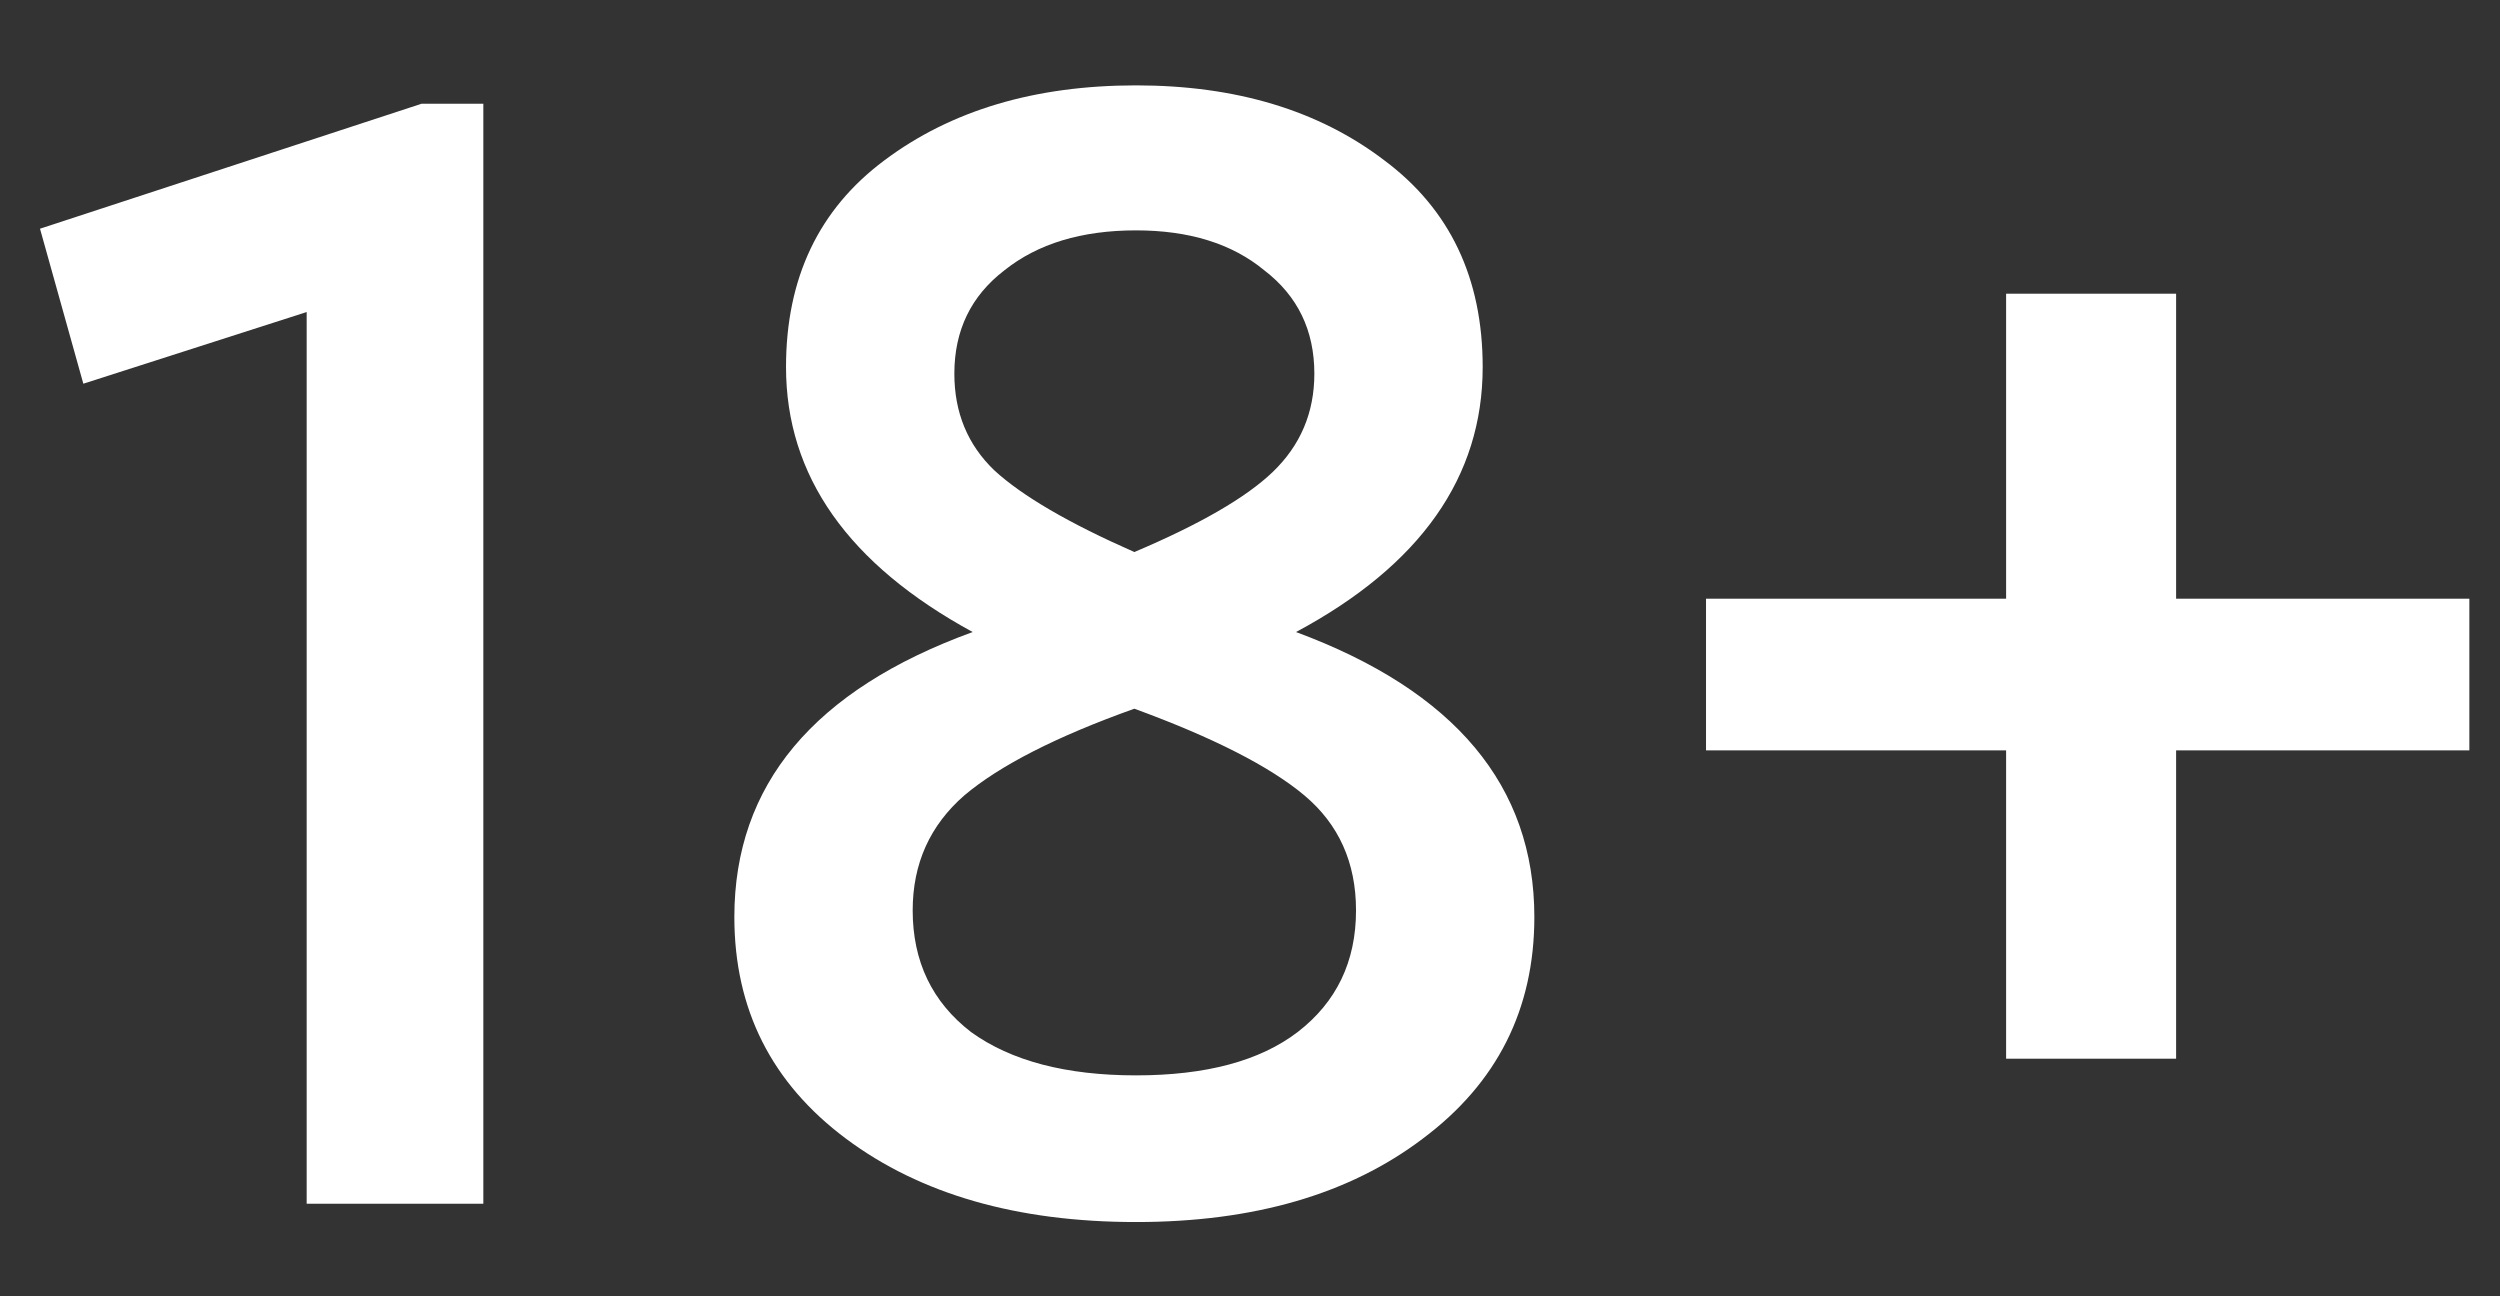 <svg width="27" height="14" viewBox="0 0 27 14" fill="none" xmlns="http://www.w3.org/2000/svg">
<rect x="0" y="0" width="27" height="14" fill="#333333" stroke="none"/>
<path d="M4.554 1.12H5.22V13H3.312V3.37L0.9 4.144L0.432 2.47L4.554 1.12Z" fill="white"/>
<path d="M16.571 9.904C16.571 10.9 16.169 11.698 15.365 12.298C14.573 12.898 13.541 13.198 12.269 13.198C10.985 13.198 9.941 12.898 9.137 12.298C8.333 11.698 7.931 10.9 7.931 9.904C7.931 8.476 8.789 7.45 10.505 6.826C9.161 6.094 8.489 5.14 8.489 3.964C8.489 3.004 8.843 2.26 9.551 1.732C10.271 1.192 11.177 0.922 12.269 0.922C13.349 0.922 14.243 1.192 14.951 1.732C15.659 2.26 16.013 3.004 16.013 3.964C16.013 5.152 15.341 6.106 13.997 6.826C15.713 7.462 16.571 8.488 16.571 9.904ZM10.307 4.036C10.307 4.456 10.451 4.804 10.739 5.08C11.039 5.356 11.543 5.65 12.251 5.962C12.959 5.662 13.457 5.374 13.745 5.098C14.045 4.81 14.195 4.456 14.195 4.036C14.195 3.568 14.015 3.196 13.655 2.92C13.307 2.632 12.845 2.488 12.269 2.488C11.681 2.488 11.207 2.632 10.847 2.92C10.487 3.196 10.307 3.568 10.307 4.036ZM14.645 9.832C14.645 9.316 14.459 8.902 14.087 8.59C13.715 8.278 13.103 7.966 12.251 7.654C11.411 7.954 10.799 8.266 10.415 8.59C10.043 8.914 9.857 9.328 9.857 9.832C9.857 10.384 10.067 10.822 10.487 11.146C10.919 11.458 11.513 11.614 12.269 11.614C13.025 11.614 13.607 11.458 14.015 11.146C14.435 10.822 14.645 10.384 14.645 9.832Z" fill="white"/>
<path d="M21.666 11.434V8.104H18.425V6.466H21.666V3.172H23.502V6.466H26.669V8.104H23.502V11.434H21.666Z" fill="white"/>
</svg>
